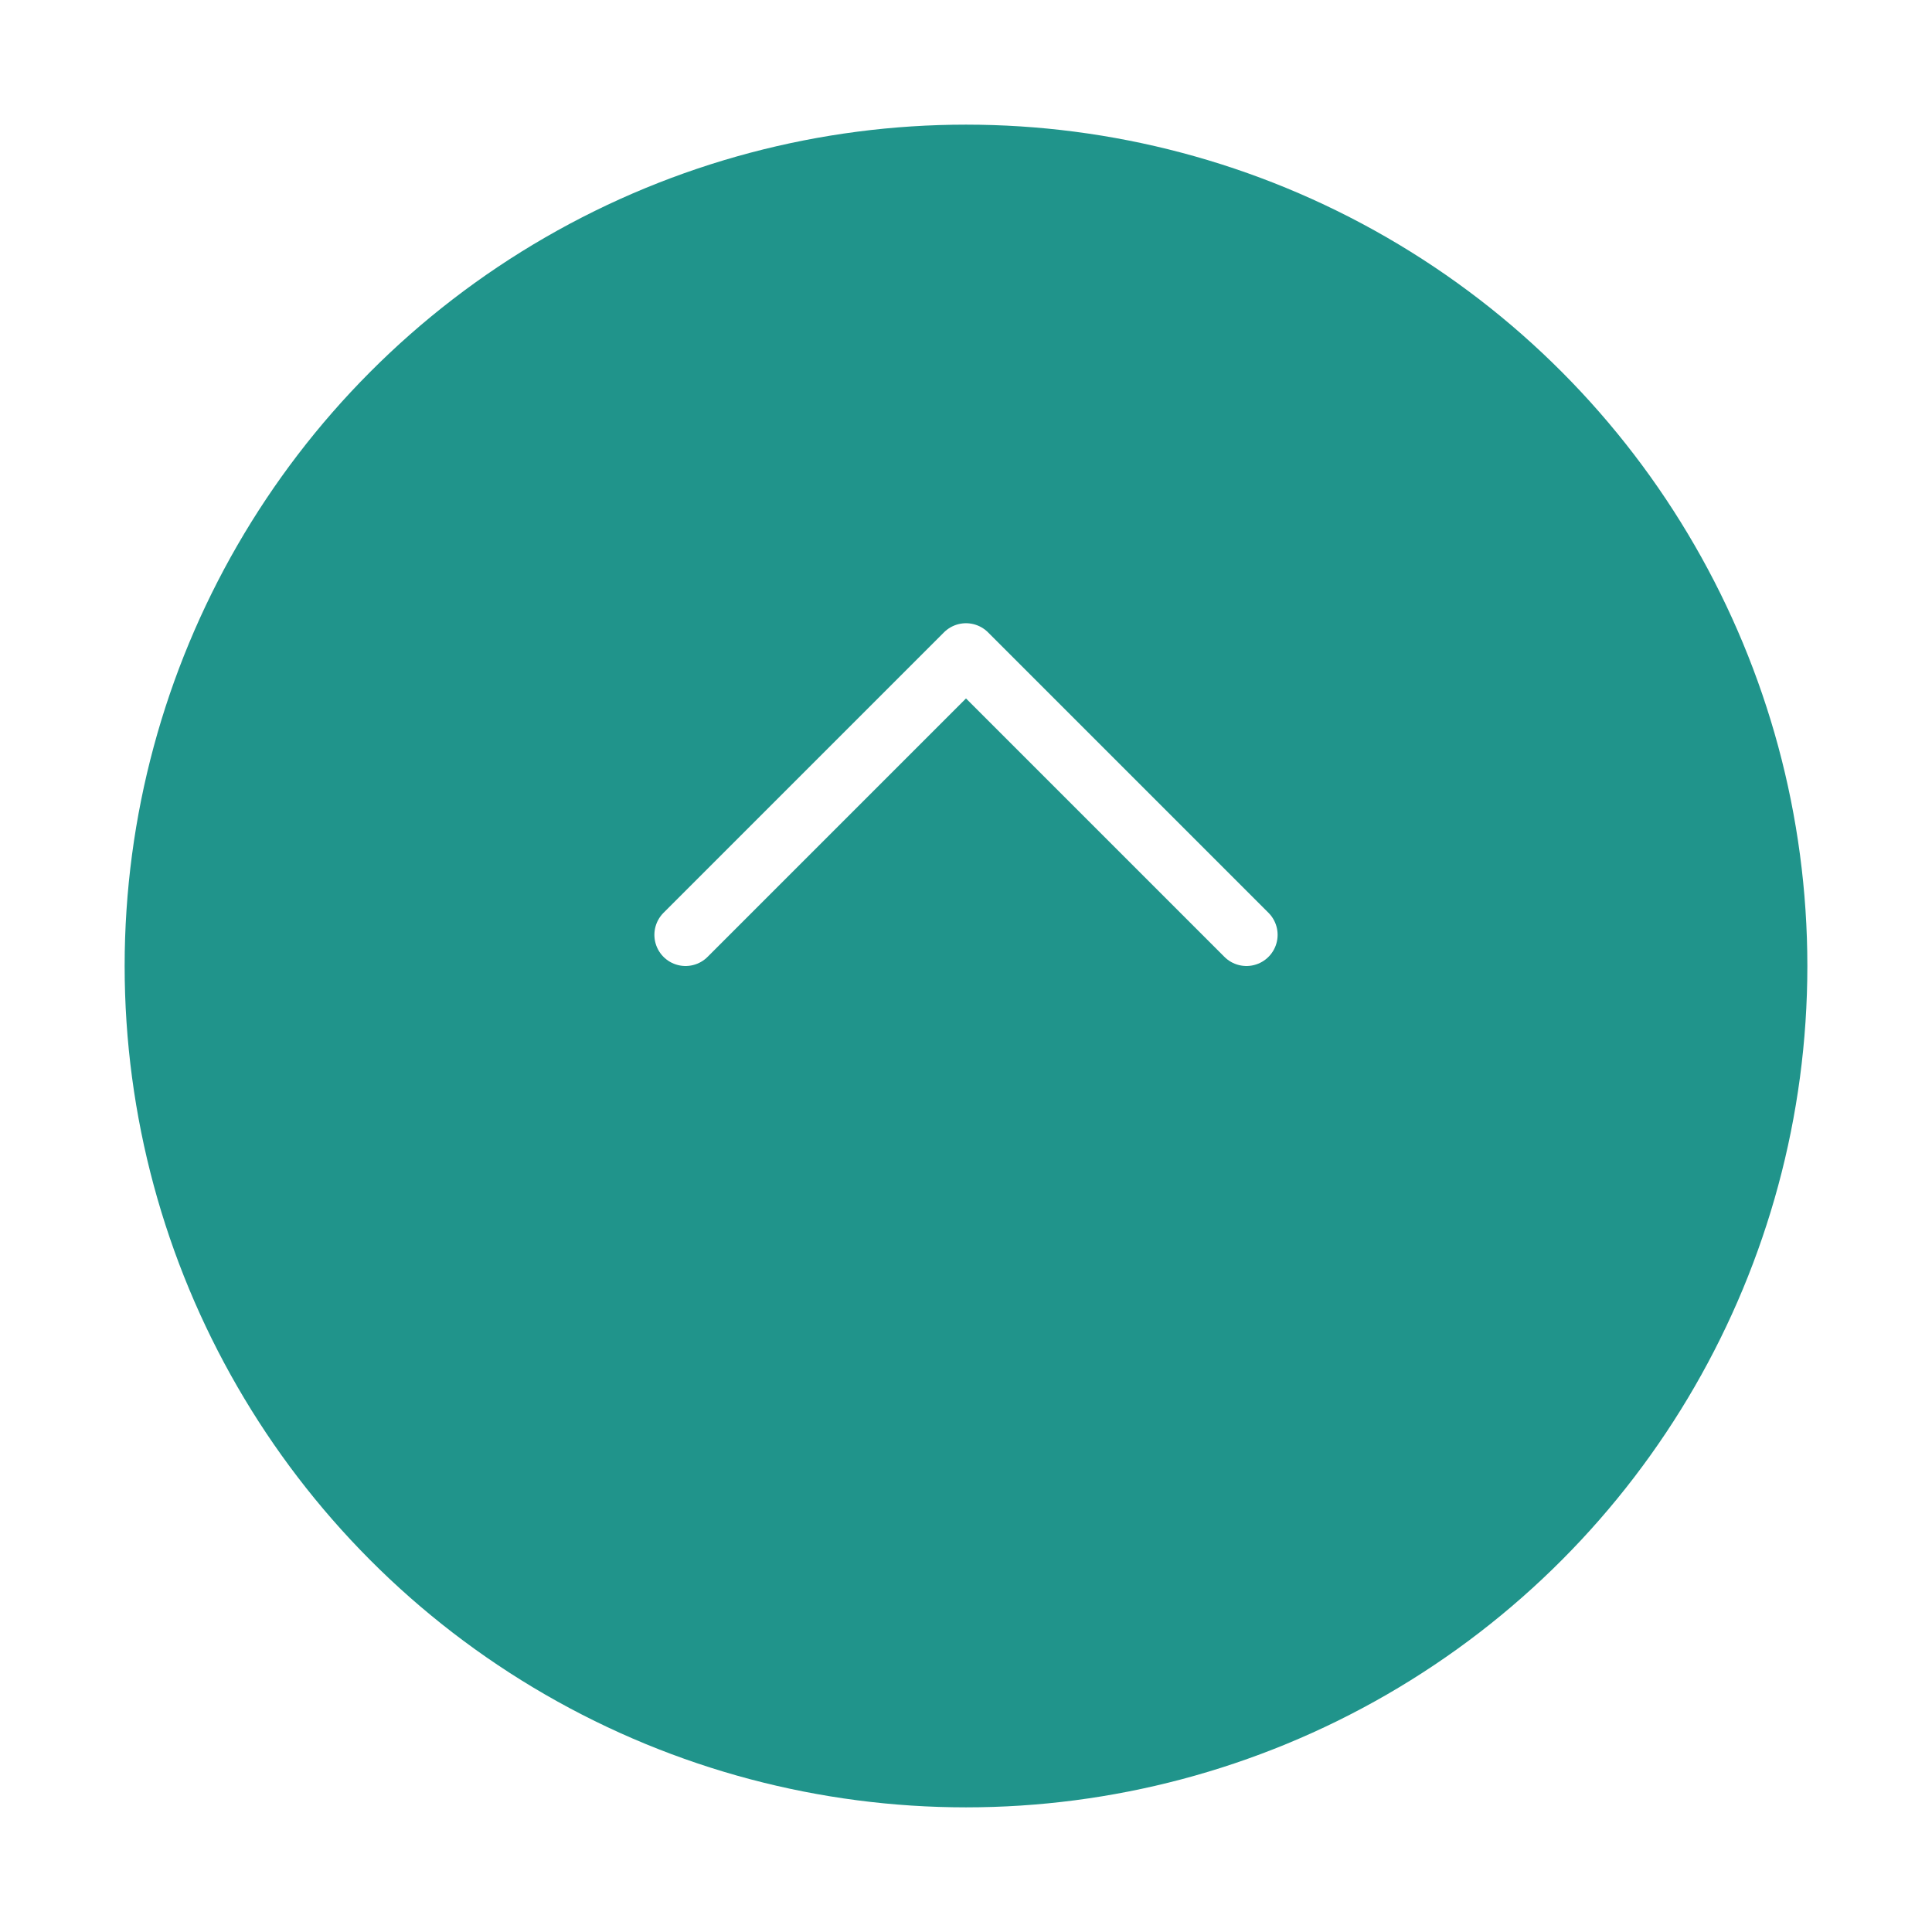 <svg width="62" height="62" viewBox="0 0 62 62" fill="none" xmlns="http://www.w3.org/2000/svg">
<g filter="url(#filter0_d_853_163)">
<circle cx="31" cy="27" r="27" fill="#20948B"/>
</g>
<path d="M40 30L31 21L22 30" stroke="white" stroke-width="2" stroke-linecap="round" stroke-linejoin="round"/>
<defs>
<filter id="filter0_d_853_163" x="0" y="0" width="62" height="62" filterUnits="userSpaceOnUse" color-interpolation-filters="sRGB">
<feFlood flood-opacity="0" result="BackgroundImageFix"/>
<feColorMatrix in="SourceAlpha" type="matrix" values="0 0 0 0 0 0 0 0 0 0 0 0 0 0 0 0 0 0 127 0" result="hardAlpha"/>
<feOffset dy="4"/>
<feGaussianBlur stdDeviation="2"/>
<feComposite in2="hardAlpha" operator="out"/>
<feColorMatrix type="matrix" values="0 0 0 0 0 0 0 0 0 0 0 0 0 0 0 0 0 0 0.25 0"/>
<feBlend mode="normal" in2="BackgroundImageFix" result="effect1_dropShadow_853_163"/>
<feBlend mode="normal" in="SourceGraphic" in2="effect1_dropShadow_853_163" result="shape"/>
</filter>
</defs>
</svg>
